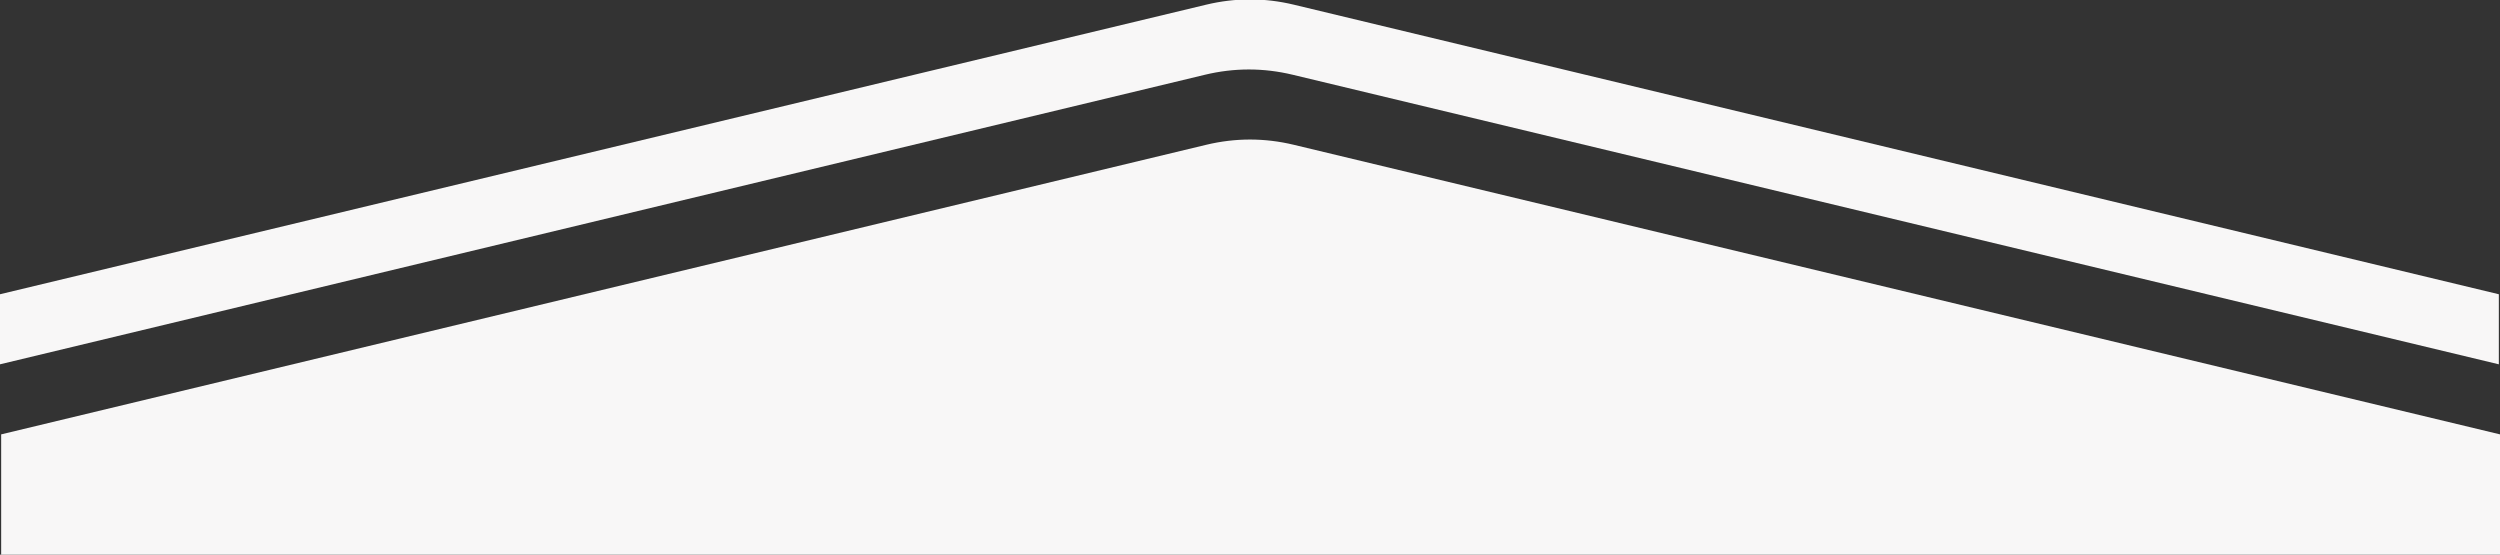 <?xml version="1.0" encoding="utf-8"?>
<!-- Generator: Adobe Illustrator 27.0.0, SVG Export Plug-In . SVG Version: 6.00 Build 0)  -->
<svg version="1.1" id="Laag_1" xmlns="http://www.w3.org/2000/svg" xmlns:xlink="http://www.w3.org/1999/xlink" x="0px" y="0px"
	 viewBox="0 0 214.1 47.5" style="enable-background:new 0 0 214.1 47.5;" xml:space="preserve">
<rect x="0" y="0" width="214.1" height="47.5" fill="#333333" stroke="none"/>
<g>
	<path style="fill:#f8f7f7;" d="M0.1,37.2v10.3h214V37.2L110.8,12.4c-2.5-0.6-5-0.6-7.5,0L0.1,37.2z"/>
	<path style="fill:#f8f7f7;" d="M214,25.2v6L110.7,6.4c-2.5-0.6-5-0.6-7.5,0L0,31.2v-6L103.3,0.4c2.5-0.6,5-0.6,7.5,0L214,25.2z"/>
</g>
</svg>
